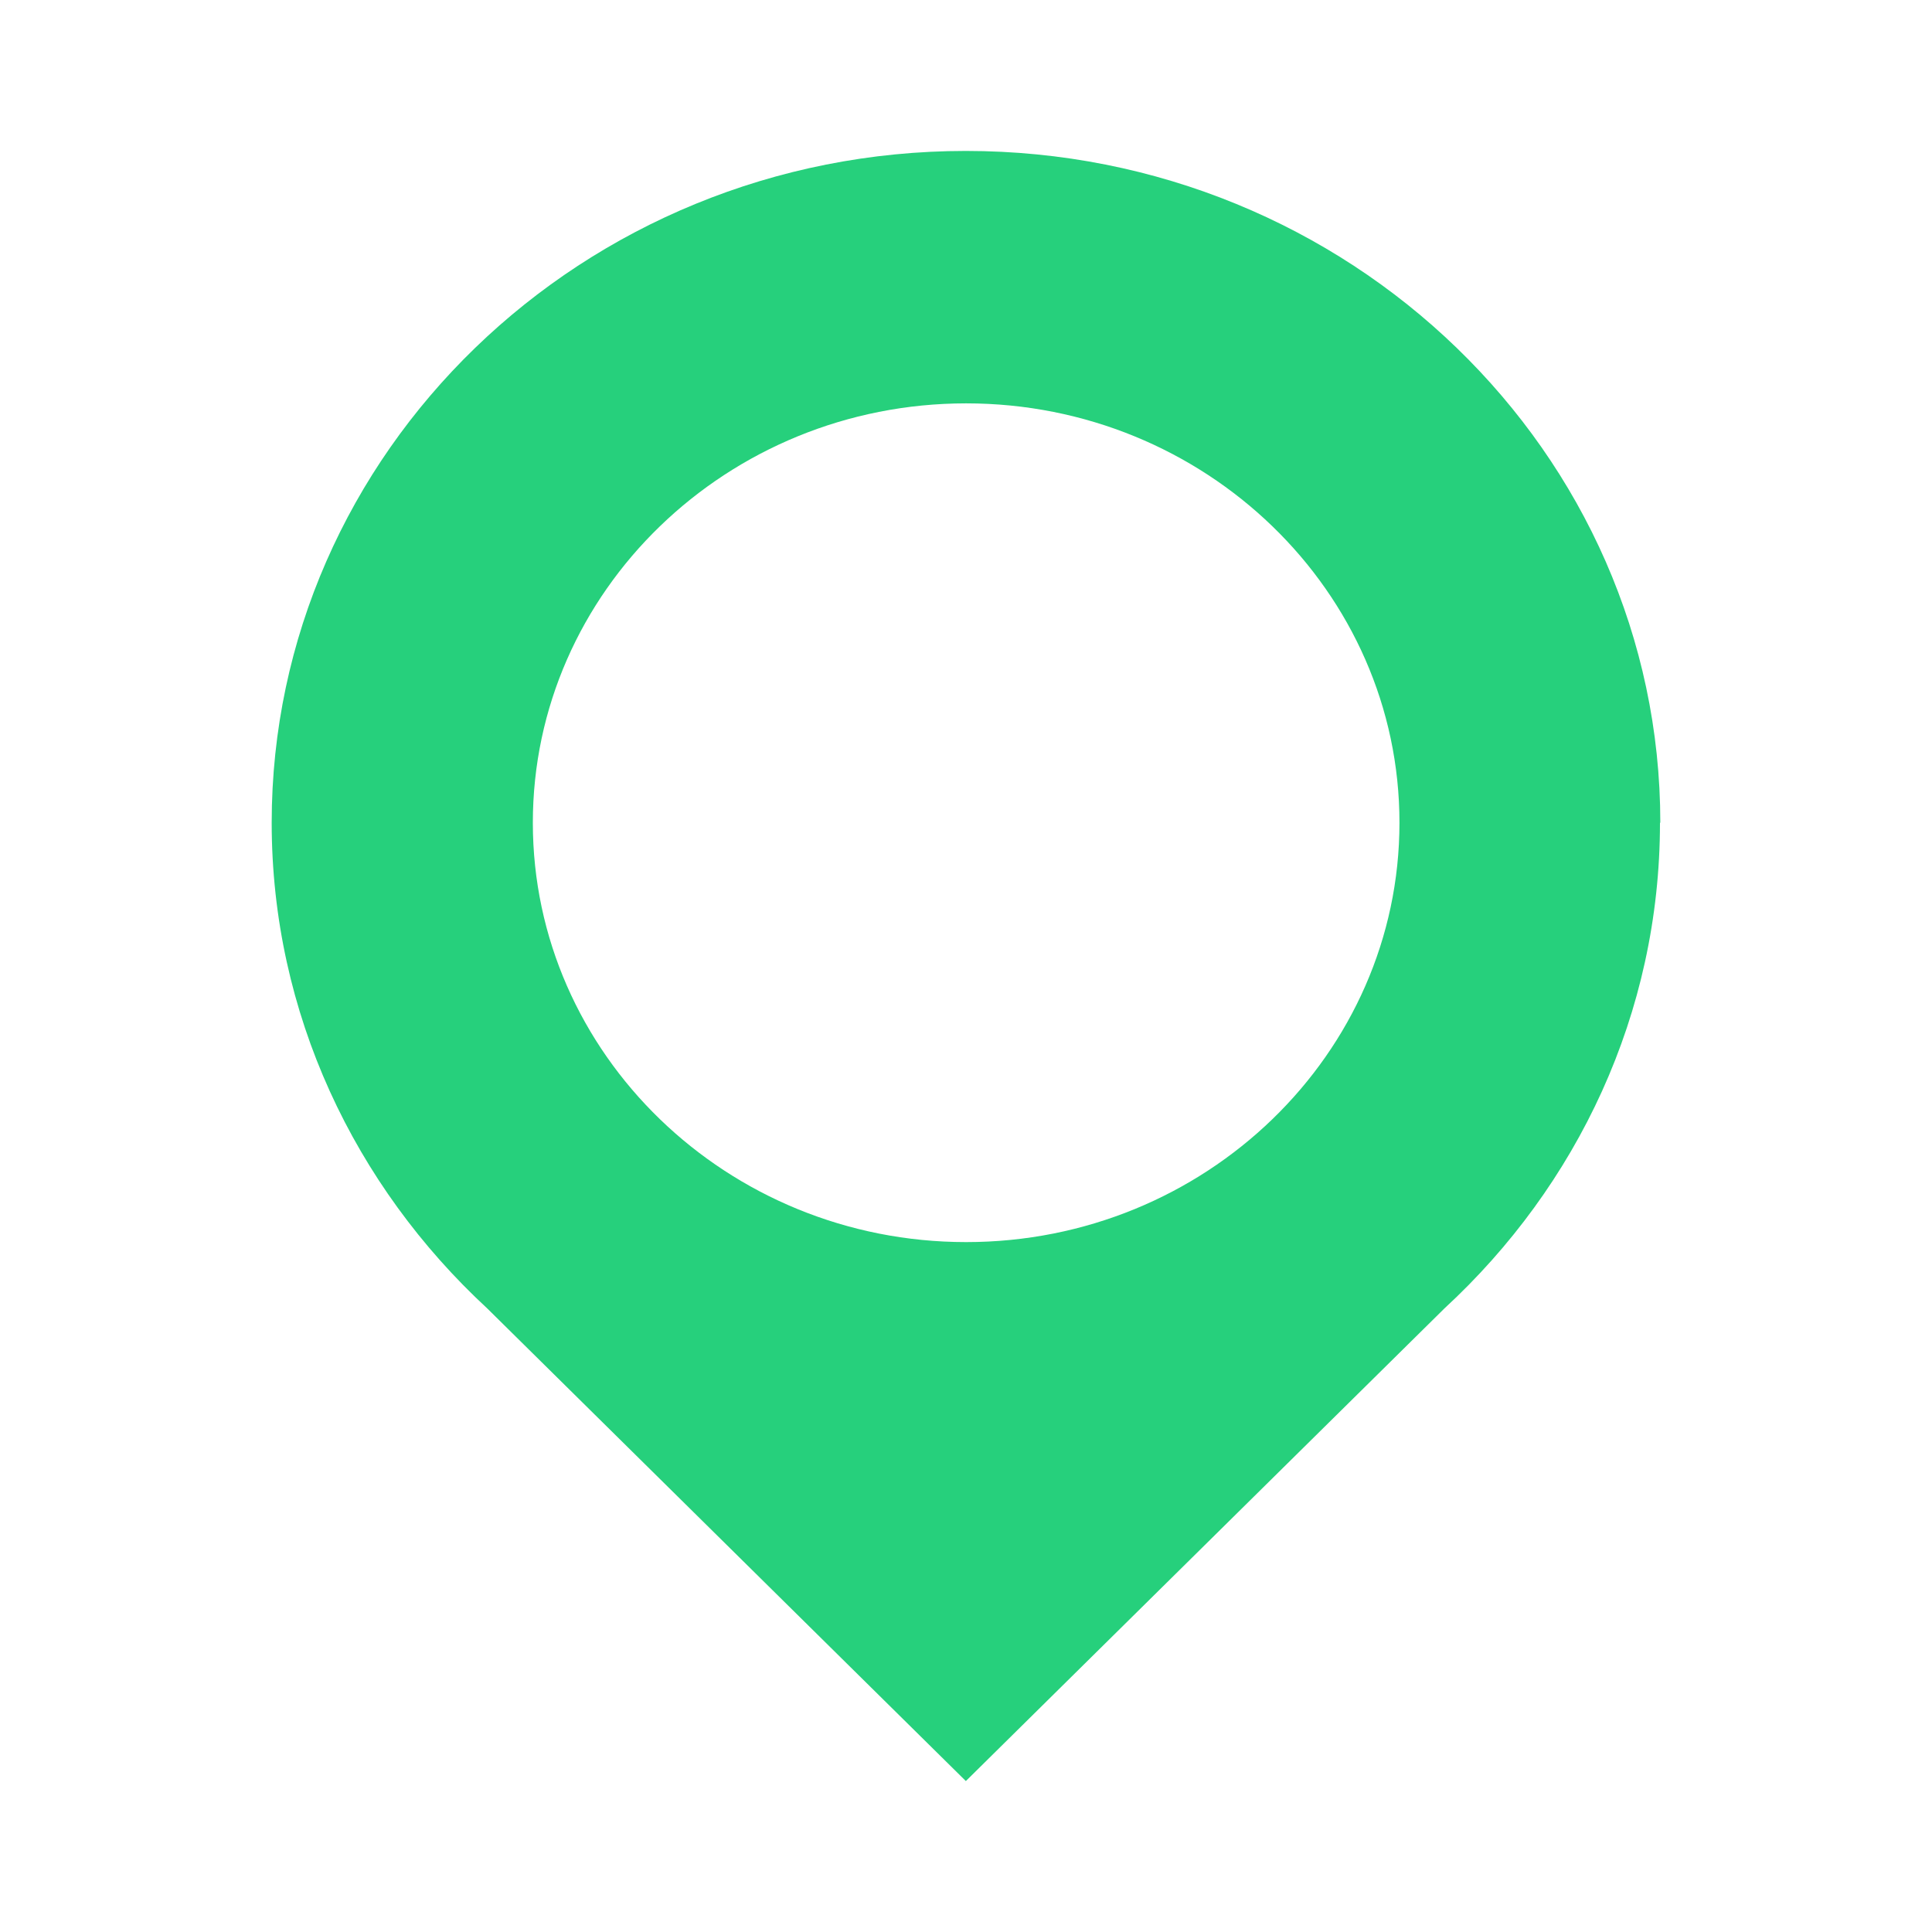 <svg width="64" height="64" viewBox="0 0 64 64" fill="none" xmlns="http://www.w3.org/2000/svg">
<g clip-path="url(#clip0_1621_785)">
<path d="M55 27.254C55 14.983 44.685 5 31.995 5C19.304 5 9 14.983 9 27.254C9 33.578 11.754 39.286 16.139 43.342L31.995 59L47.85 43.342C52.246 39.286 54.989 33.578 54.989 27.254H55ZM32.005 13.362C39.922 13.362 46.359 19.592 46.359 27.254C46.359 34.916 39.922 41.146 32.005 41.146C24.088 41.146 17.651 34.916 17.651 27.254C17.651 19.592 24.088 13.362 32.005 13.362Z" fill="#26D07C"/>
</g>
<defs>
<clipPath id="clip0_1621_785">
<rect width="46" height="54" fill="white" transform="translate(9 5)"/>
</clipPath>
</defs>
</svg>
